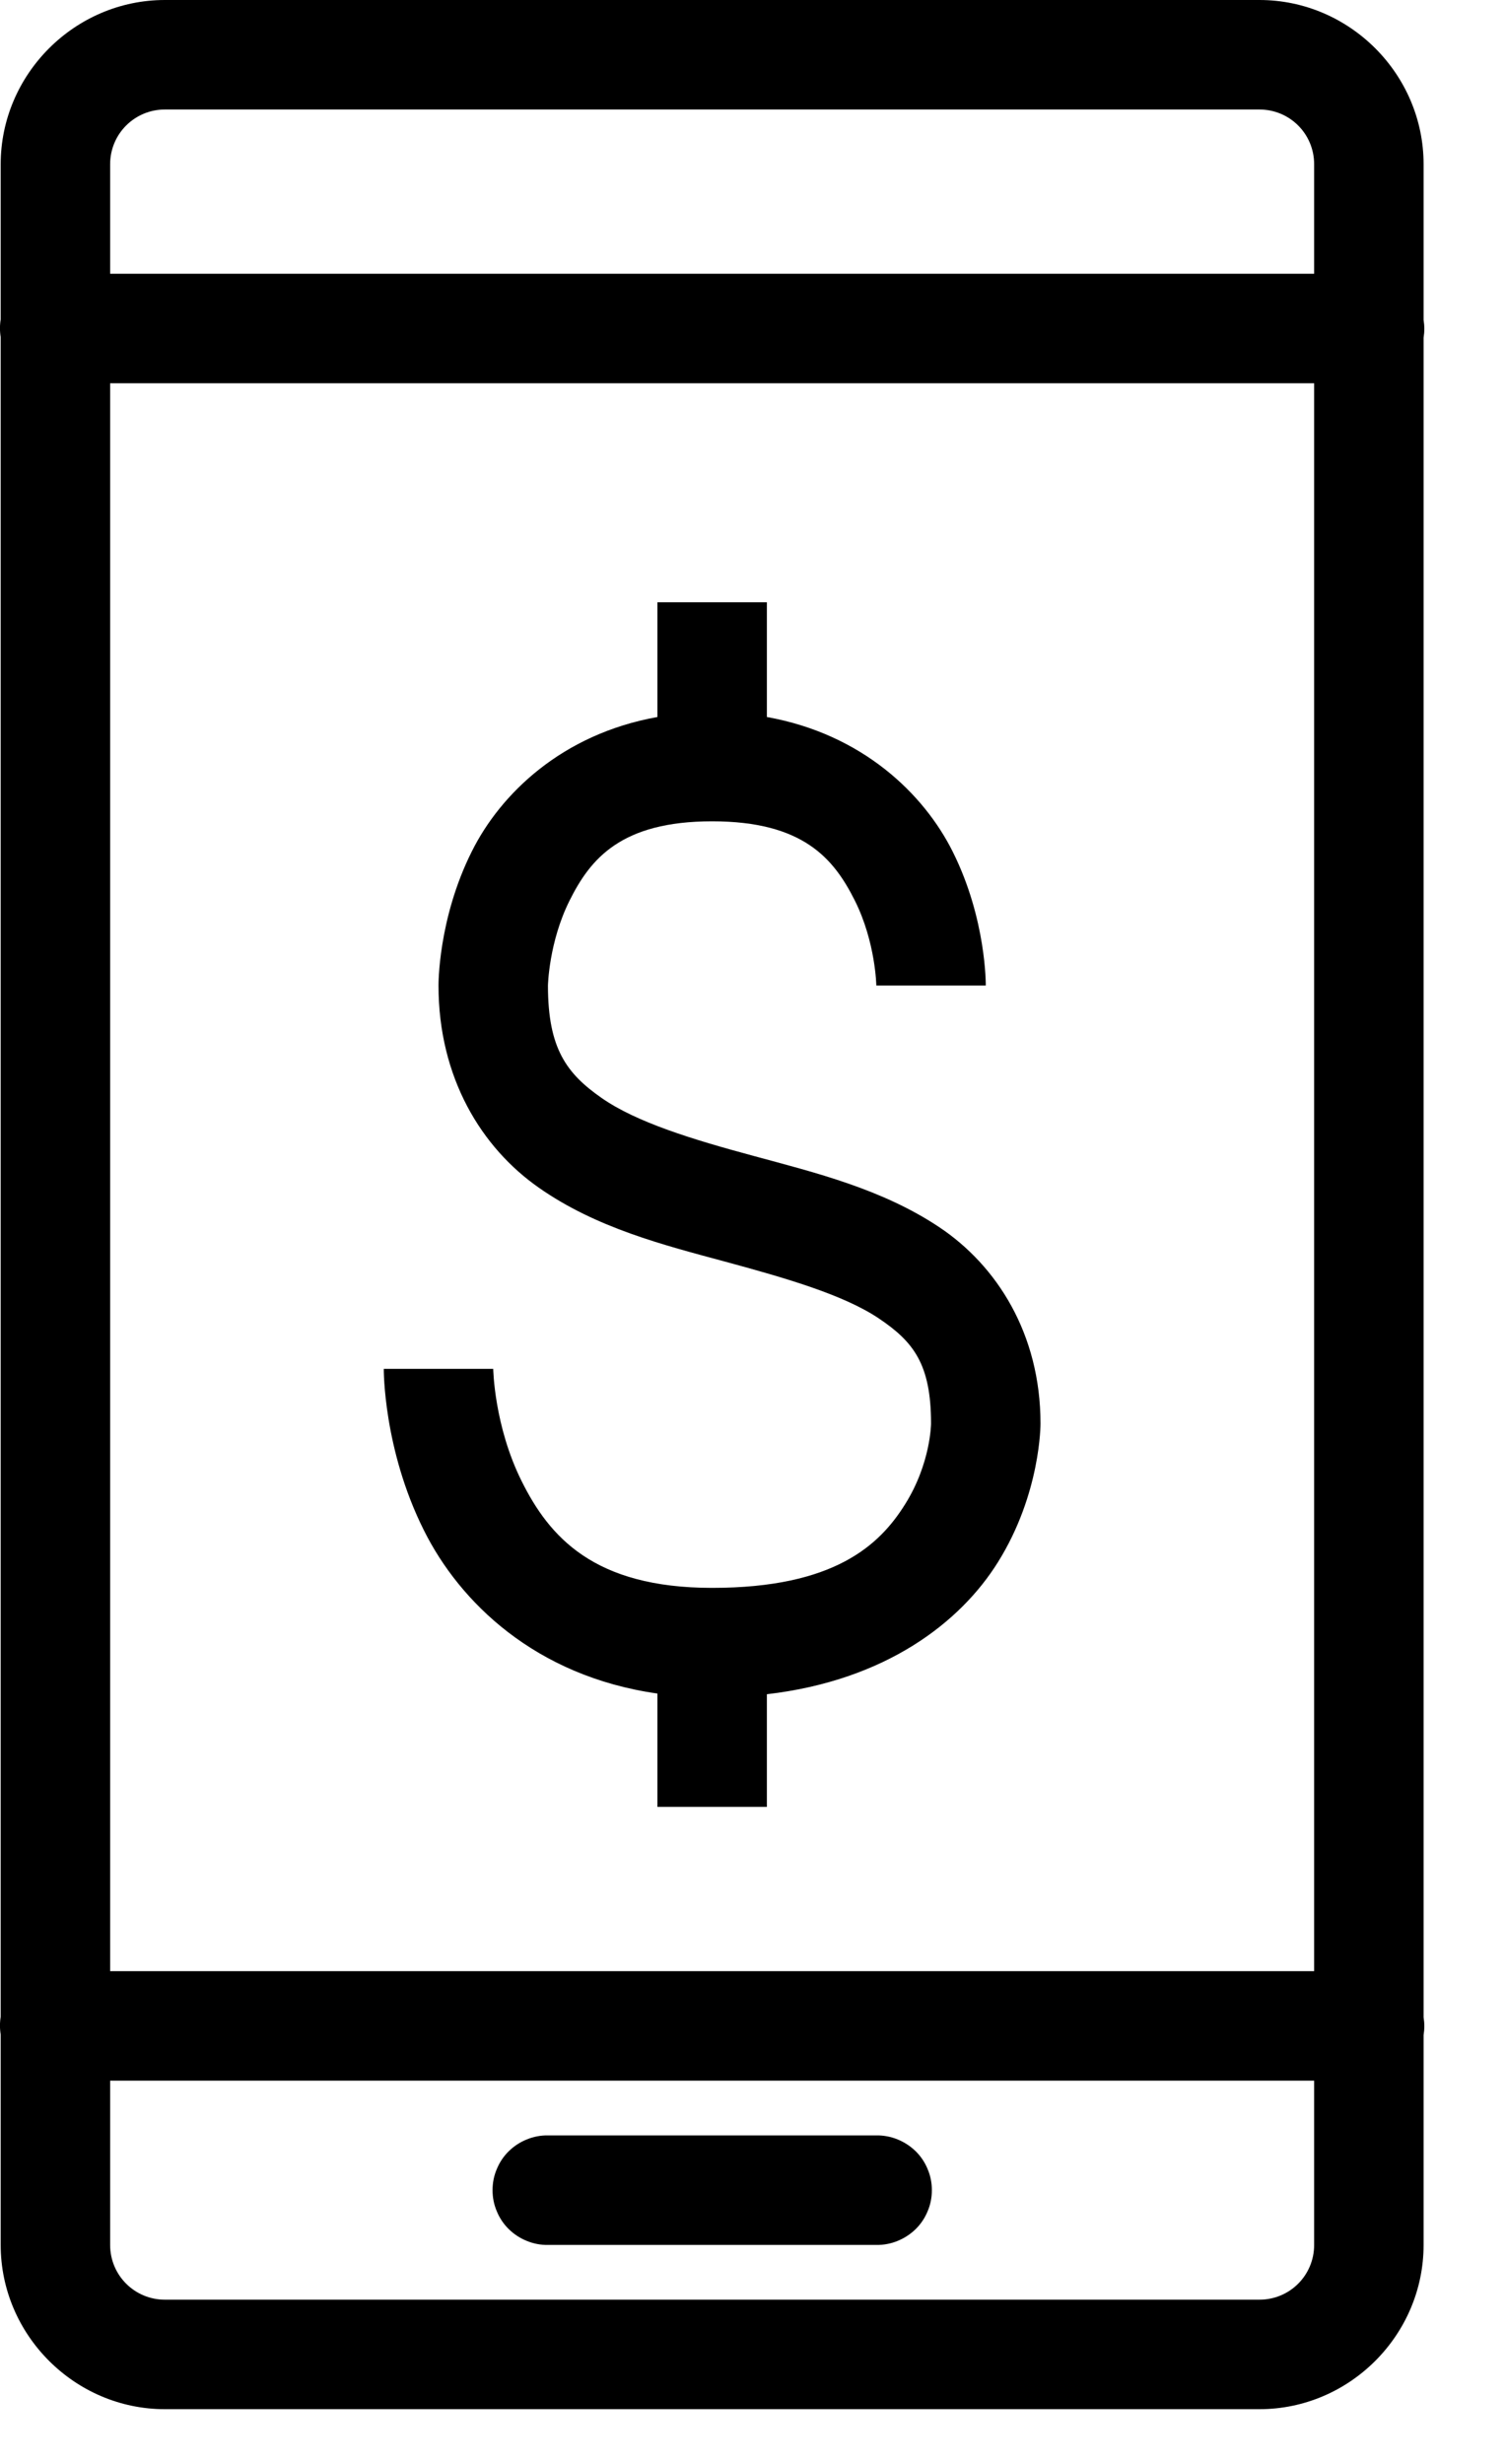 <?xml version="1.0" encoding="UTF-8"?> <svg xmlns="http://www.w3.org/2000/svg" width="11" height="18" viewBox="0 0 11 18" fill="none"><path d="M1.205 0C0.547 0 0.005 0.542 0.005 1.2V2.333C-0.002 2.376 -0.002 2.42 0.005 2.463V14.733C-0.002 14.776 -0.002 14.82 0.005 14.863V16.4C0.005 17.058 0.547 17.6 1.205 17.6H9.205C9.864 17.6 10.405 17.058 10.405 16.4V14.867C10.412 14.824 10.412 14.78 10.405 14.737V2.467C10.412 2.424 10.412 2.38 10.405 2.337V1.2C10.405 0.542 9.864 0 9.205 0H1.205ZM1.205 0.8H9.205C9.427 0.8 9.605 0.978 9.605 1.2V2H0.805V1.2C0.805 0.978 0.984 0.8 1.205 0.8ZM0.805 2.8H9.605V14.4H0.805V2.8ZM4.805 4.4V5.238C4.106 5.363 3.657 5.801 3.448 6.221C3.2 6.716 3.205 7.2 3.205 7.2C3.205 7.873 3.519 8.384 3.939 8.677C4.359 8.971 4.849 9.095 5.301 9.217C5.752 9.339 6.166 9.46 6.421 9.63C6.676 9.801 6.805 9.964 6.805 10.4C6.805 10.4 6.803 10.69 6.616 10.988C6.43 11.287 6.099 11.6 5.205 11.6C4.339 11.6 4.015 11.226 3.813 10.821C3.611 10.416 3.605 10 3.605 10H2.805C2.805 10 2.8 10.584 3.098 11.179C3.358 11.701 3.91 12.245 4.805 12.372V13.2H5.605V12.377C6.476 12.276 7.021 11.85 7.294 11.412C7.608 10.91 7.605 10.4 7.605 10.4C7.605 9.744 7.285 9.245 6.865 8.965C6.445 8.685 5.959 8.567 5.51 8.445C5.061 8.324 4.652 8.199 4.397 8.021C4.142 7.843 4.005 7.661 4.005 7.2C4.005 7.2 4.011 6.883 4.163 6.579C4.315 6.274 4.539 6 5.205 6C5.872 6 6.095 6.274 6.248 6.579C6.4 6.883 6.405 7.2 6.405 7.2H7.205C7.205 7.2 7.211 6.716 6.963 6.221C6.753 5.801 6.304 5.363 5.605 5.238V4.4H4.805ZM0.805 15.2H9.605V16.4C9.605 16.622 9.427 16.8 9.205 16.8H1.205C0.984 16.8 0.805 16.622 0.805 16.4V15.2ZM4.005 15.6C3.952 15.599 3.9 15.609 3.851 15.629C3.801 15.649 3.757 15.678 3.719 15.715C3.681 15.752 3.651 15.797 3.631 15.846C3.61 15.895 3.6 15.947 3.6 16C3.6 16.053 3.61 16.105 3.631 16.154C3.651 16.203 3.681 16.248 3.719 16.285C3.757 16.322 3.801 16.351 3.851 16.371C3.9 16.391 3.952 16.401 4.005 16.4H6.405C6.458 16.401 6.511 16.391 6.56 16.371C6.609 16.351 6.654 16.322 6.692 16.285C6.73 16.248 6.76 16.203 6.78 16.154C6.801 16.105 6.811 16.053 6.811 16C6.811 15.947 6.801 15.895 6.78 15.846C6.76 15.797 6.73 15.752 6.692 15.715C6.654 15.678 6.609 15.649 6.56 15.629C6.511 15.609 6.458 15.599 6.405 15.6H4.005Z" fill="black"></path></svg> 
